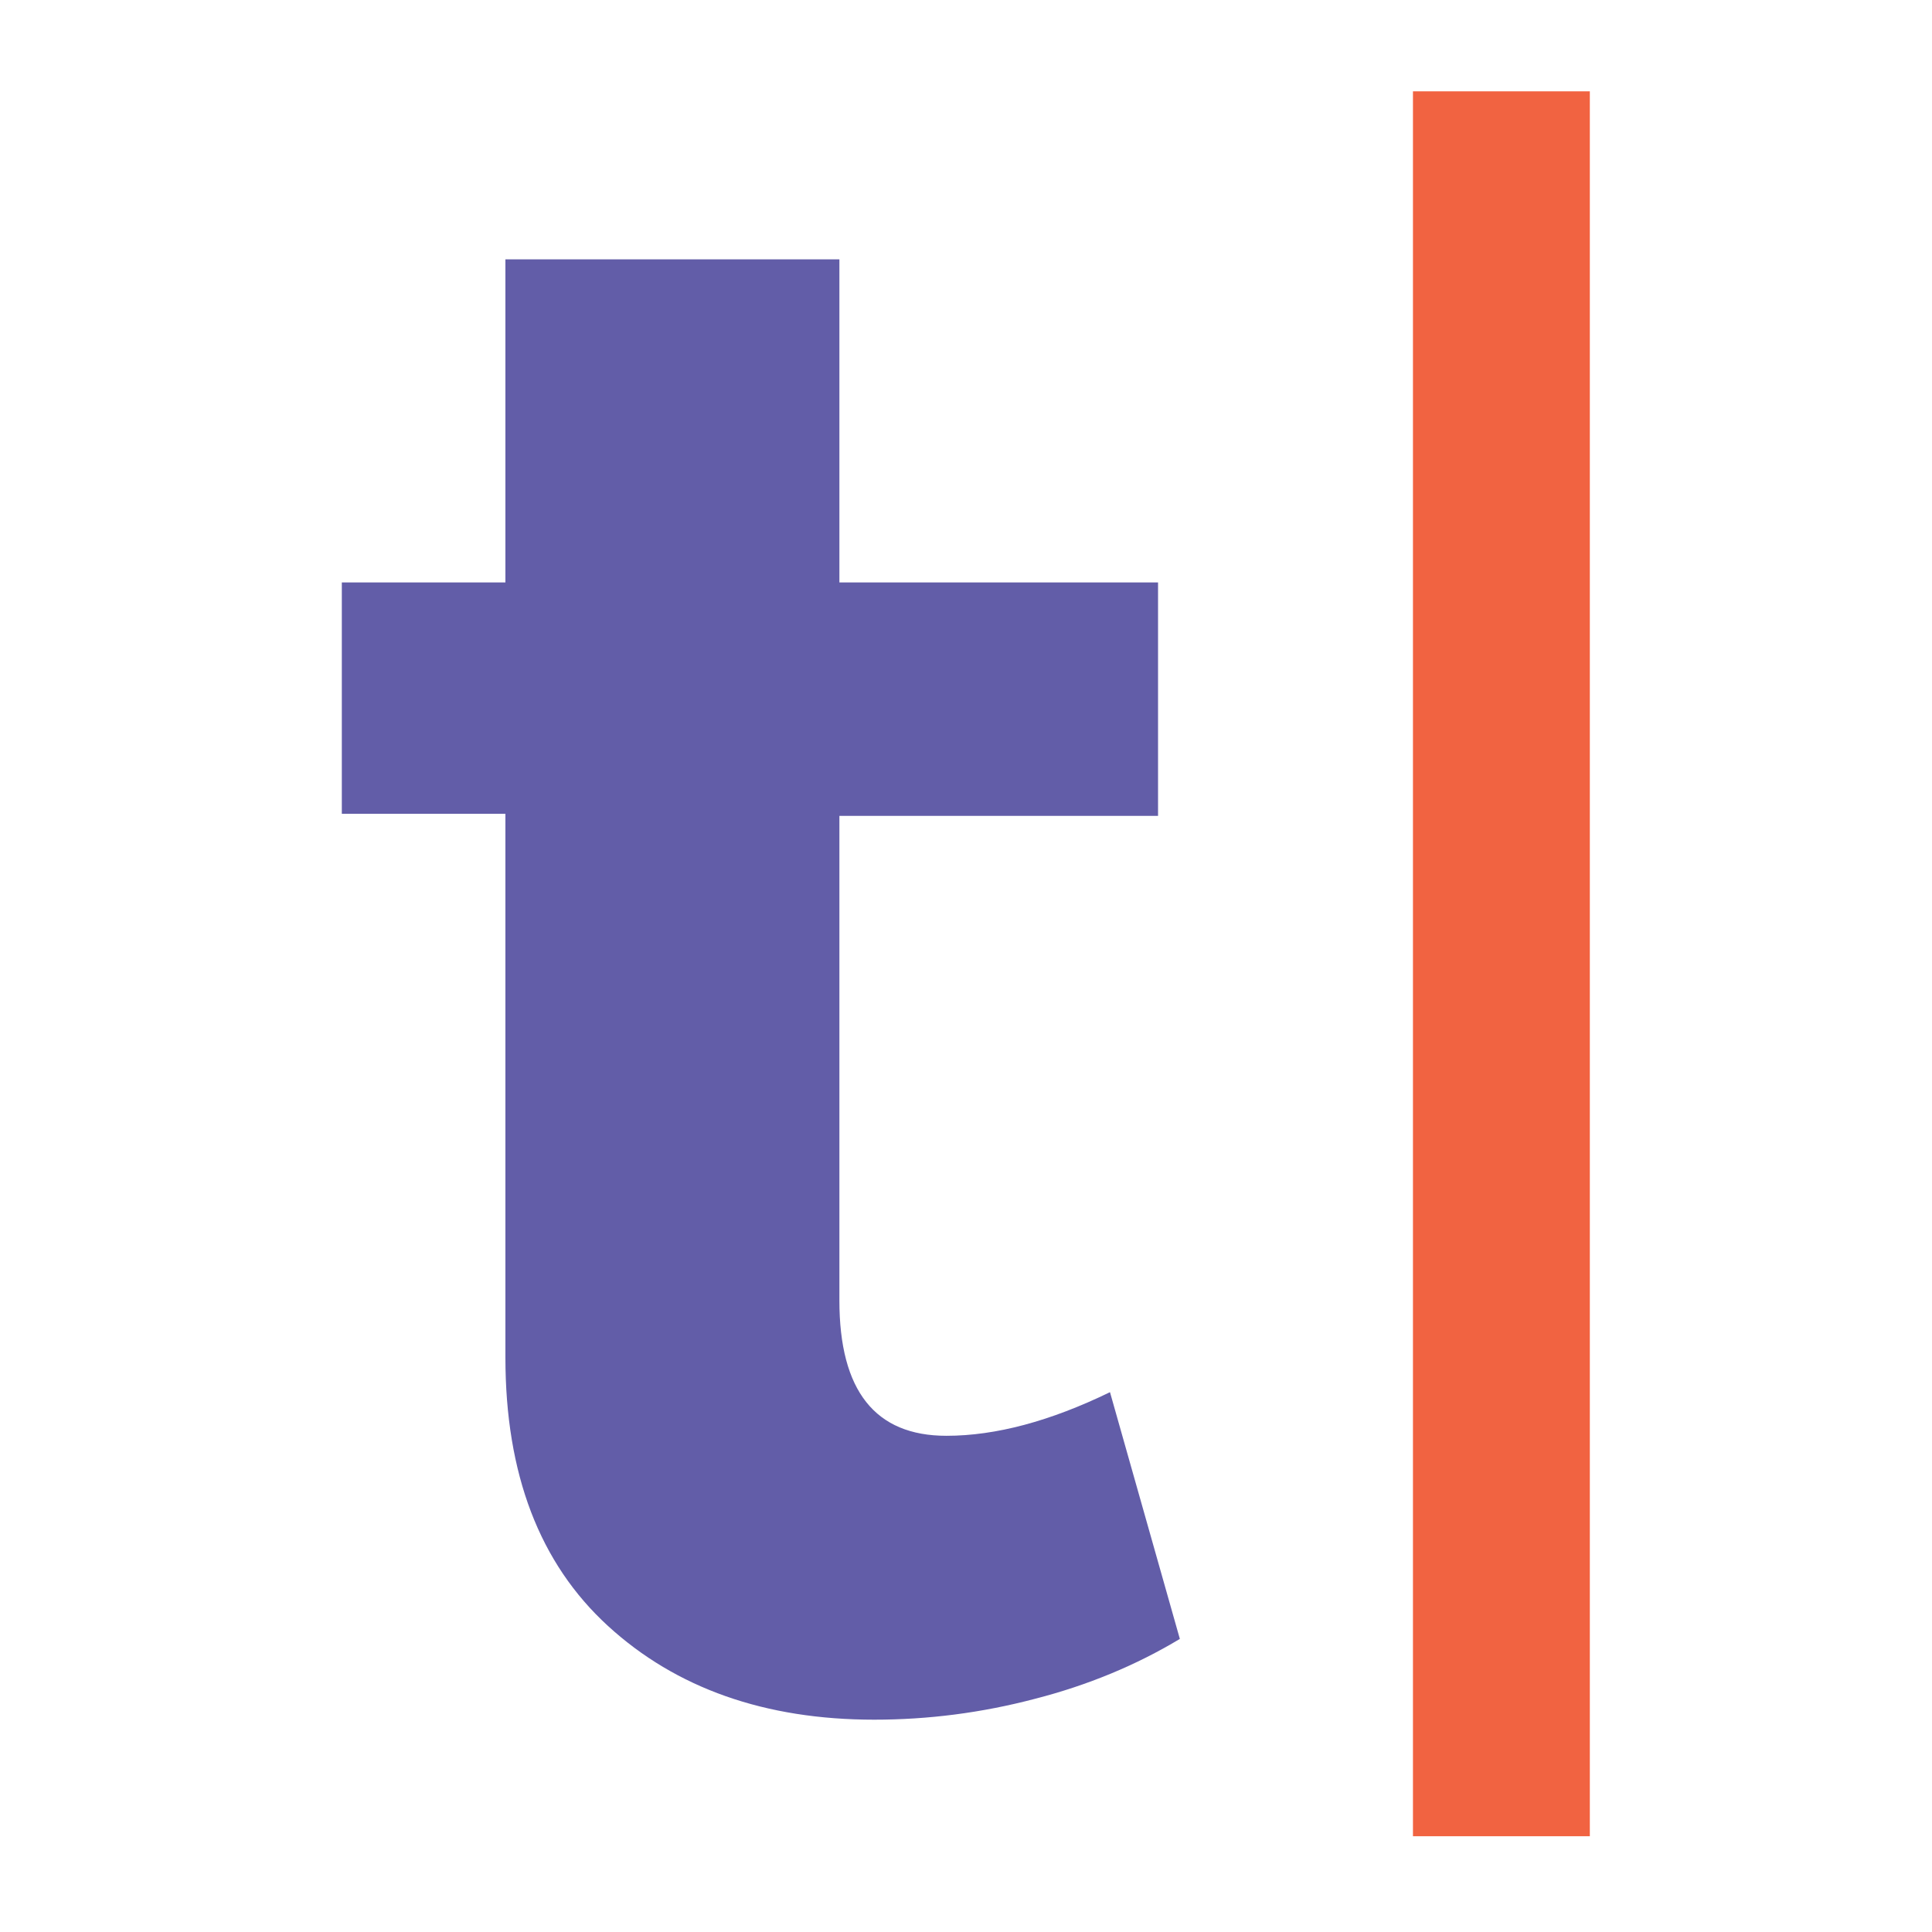 <?xml version="1.0" encoding="utf-8"?>
<!-- Generator: Adobe Illustrator 24.3.0, SVG Export Plug-In . SVG Version: 6.00 Build 0)  -->
<svg version="1.1" id="Layer_1" xmlns="http://www.w3.org/2000/svg" xmlns:xlink="http://www.w3.org/1999/xlink" x="0px" y="0px"
	 viewBox="0 0 566.9 566.9" style="enable-background:new 0 0 566.9 566.9;" xml:space="preserve">
<style type="text/css">
	.st1{fill:#625DA8;}
	.st2{fill:#F16341;}
</style>
<path class="st1" d="M346.2,480.9c-12.8,7.7-27,13.6-42.6,17.6c-15.6,4.1-31.3,6.1-47.1,6.1c-32,0-58.1-9.2-78.1-27.5
	c-20.1-18.4-30.1-44.6-30.1-78.8V238.8h-48v-67.9h48V76.1h98v94.8h93.5v68.5h-93.5v142.2c0,26.5,10.5,39.7,31.4,39.7
	c14.5,0,30.5-4.3,48-12.8L346.2,480.9z"/>
<path class="st2" d="M414.6,26.8h51.9v512h-51.9V26.8z"/>
</svg>
